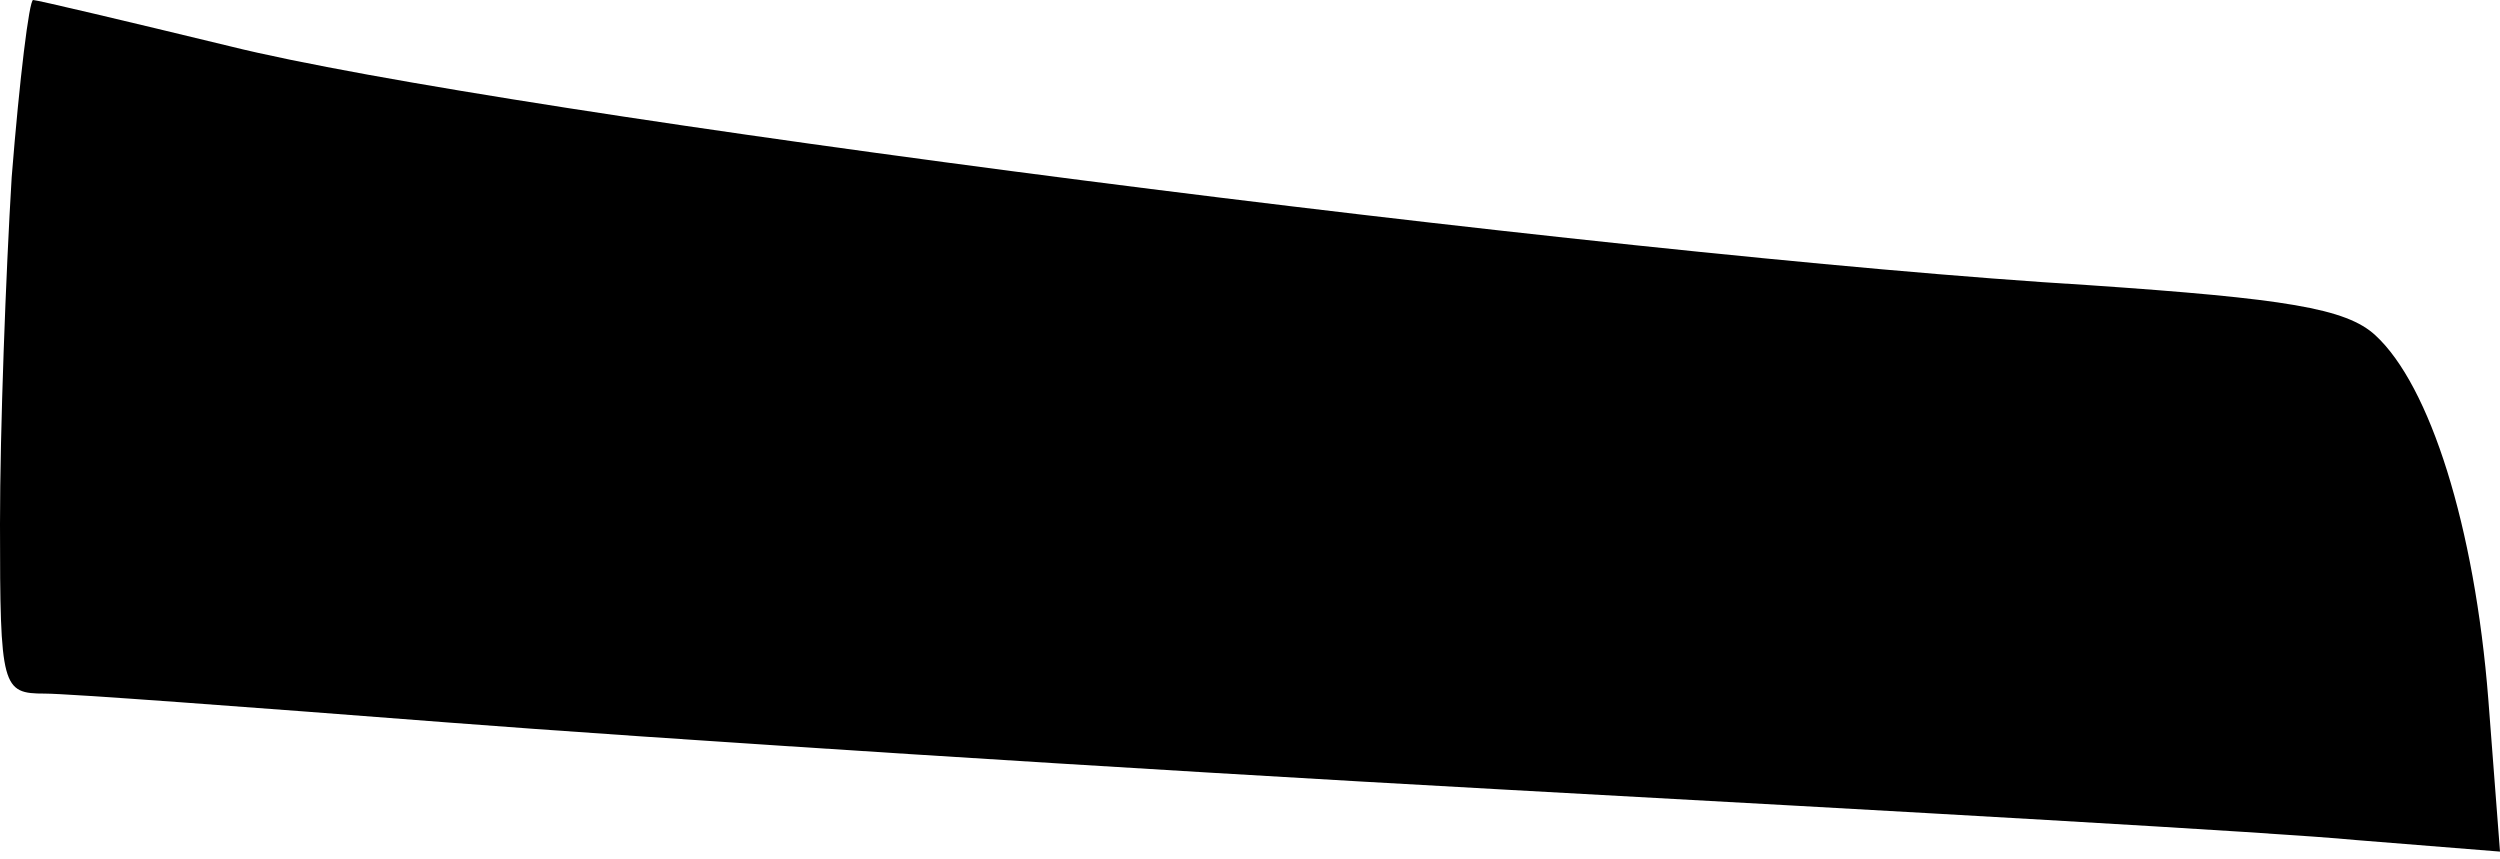 <?xml version="1.0" encoding="UTF-8"?> <svg xmlns="http://www.w3.org/2000/svg" width="64" height="22" viewBox="0 0 64 22" fill="none"> <path d="M0.299 4.538C0.15 7.004 0 10.999 0 13.416C0 17.608 0.05 17.756 1.147 17.756C1.746 17.756 6.385 18.102 11.473 18.496C16.561 18.891 28.783 19.68 38.66 20.222C48.536 20.765 58.264 21.307 60.309 21.505L64 21.801L63.701 17.904C63.352 13.465 62.204 9.865 60.808 8.582C60.059 7.892 58.513 7.645 53.475 7.3C41.204 6.56 12.82 2.91 5.886 1.184C3.242 0.543 0.948 -9.6655e-06 0.848 -9.6655e-06C0.748 -9.6655e-06 0.499 2.022 0.299 4.538Z" fill="black"></path> </svg> 